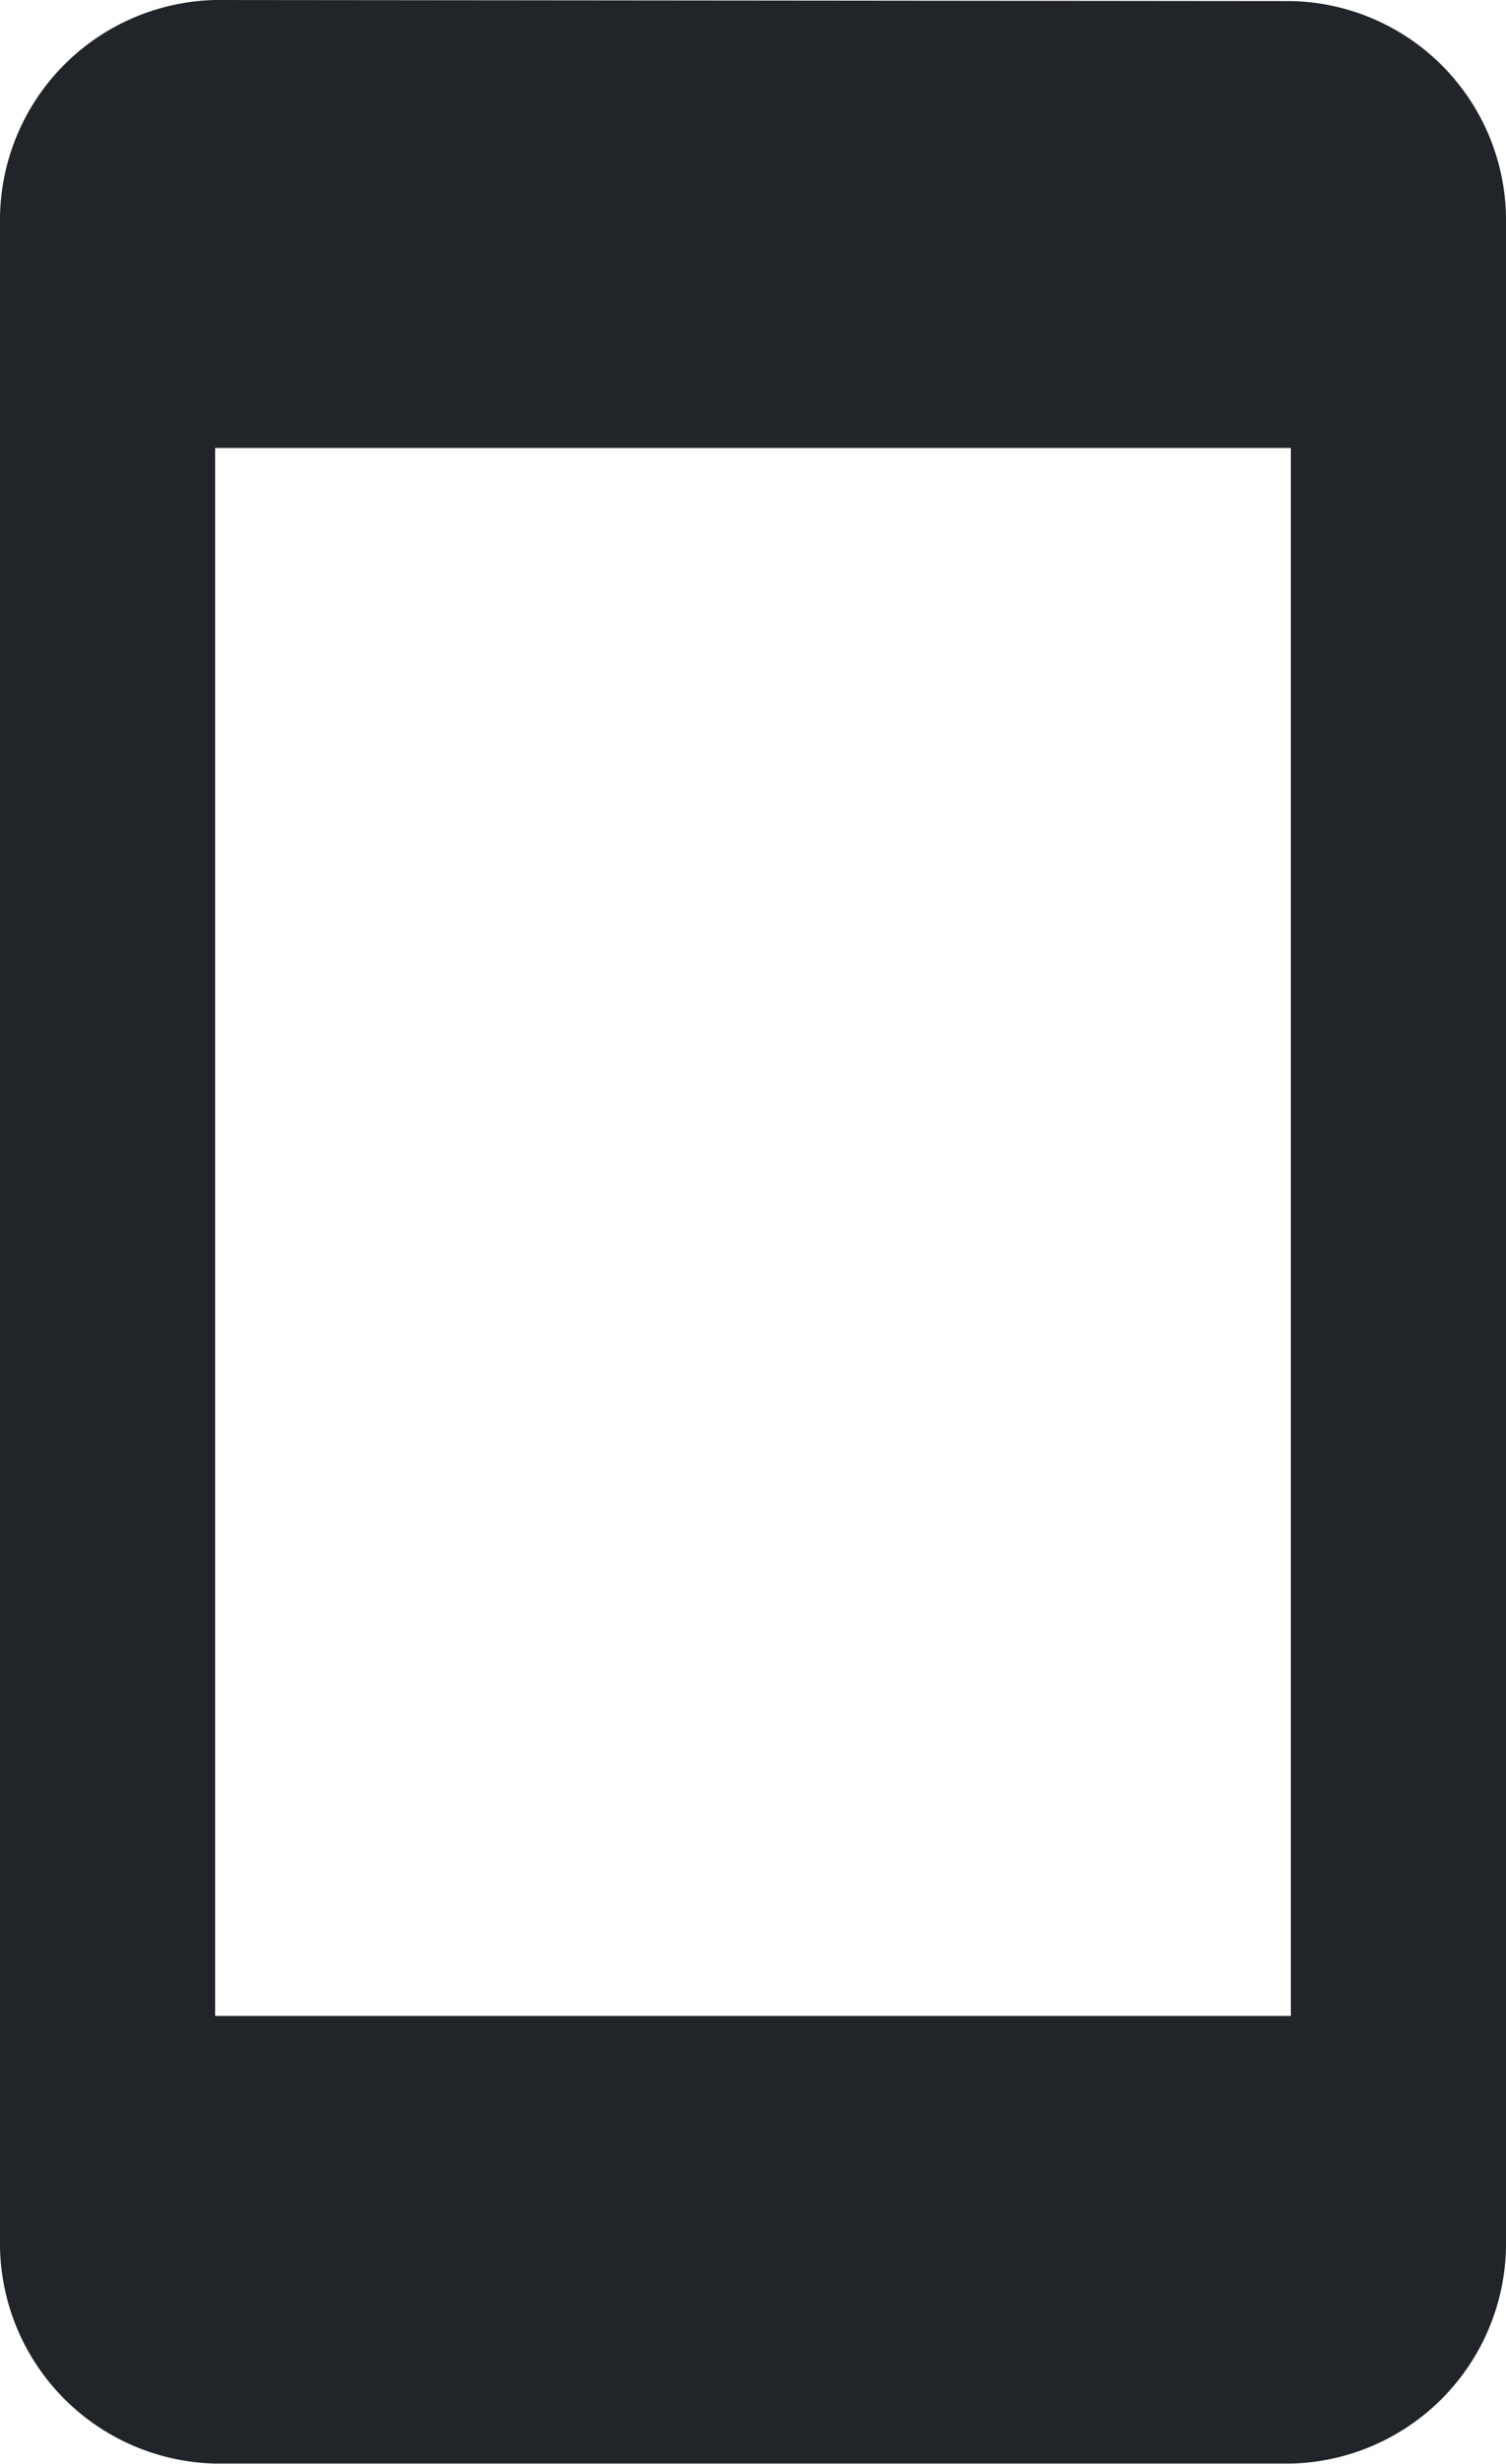 <svg xmlns="http://www.w3.org/2000/svg" width="14" height="22.904" viewBox="0 0 14 22.904"><defs><style>.a{fill:#212529;}</style></defs><path class="a" d="M17,1.01,7,1A2.048,2.048,0,0,0,5,3.082V21.822A2.048,2.048,0,0,0,7,23.9H17a2.048,2.048,0,0,0,2-2.082V3.082A2.039,2.039,0,0,0,17,1.01Zm0,18.729H7V5.164H17Z" transform="translate(-5 -1)"/></svg>